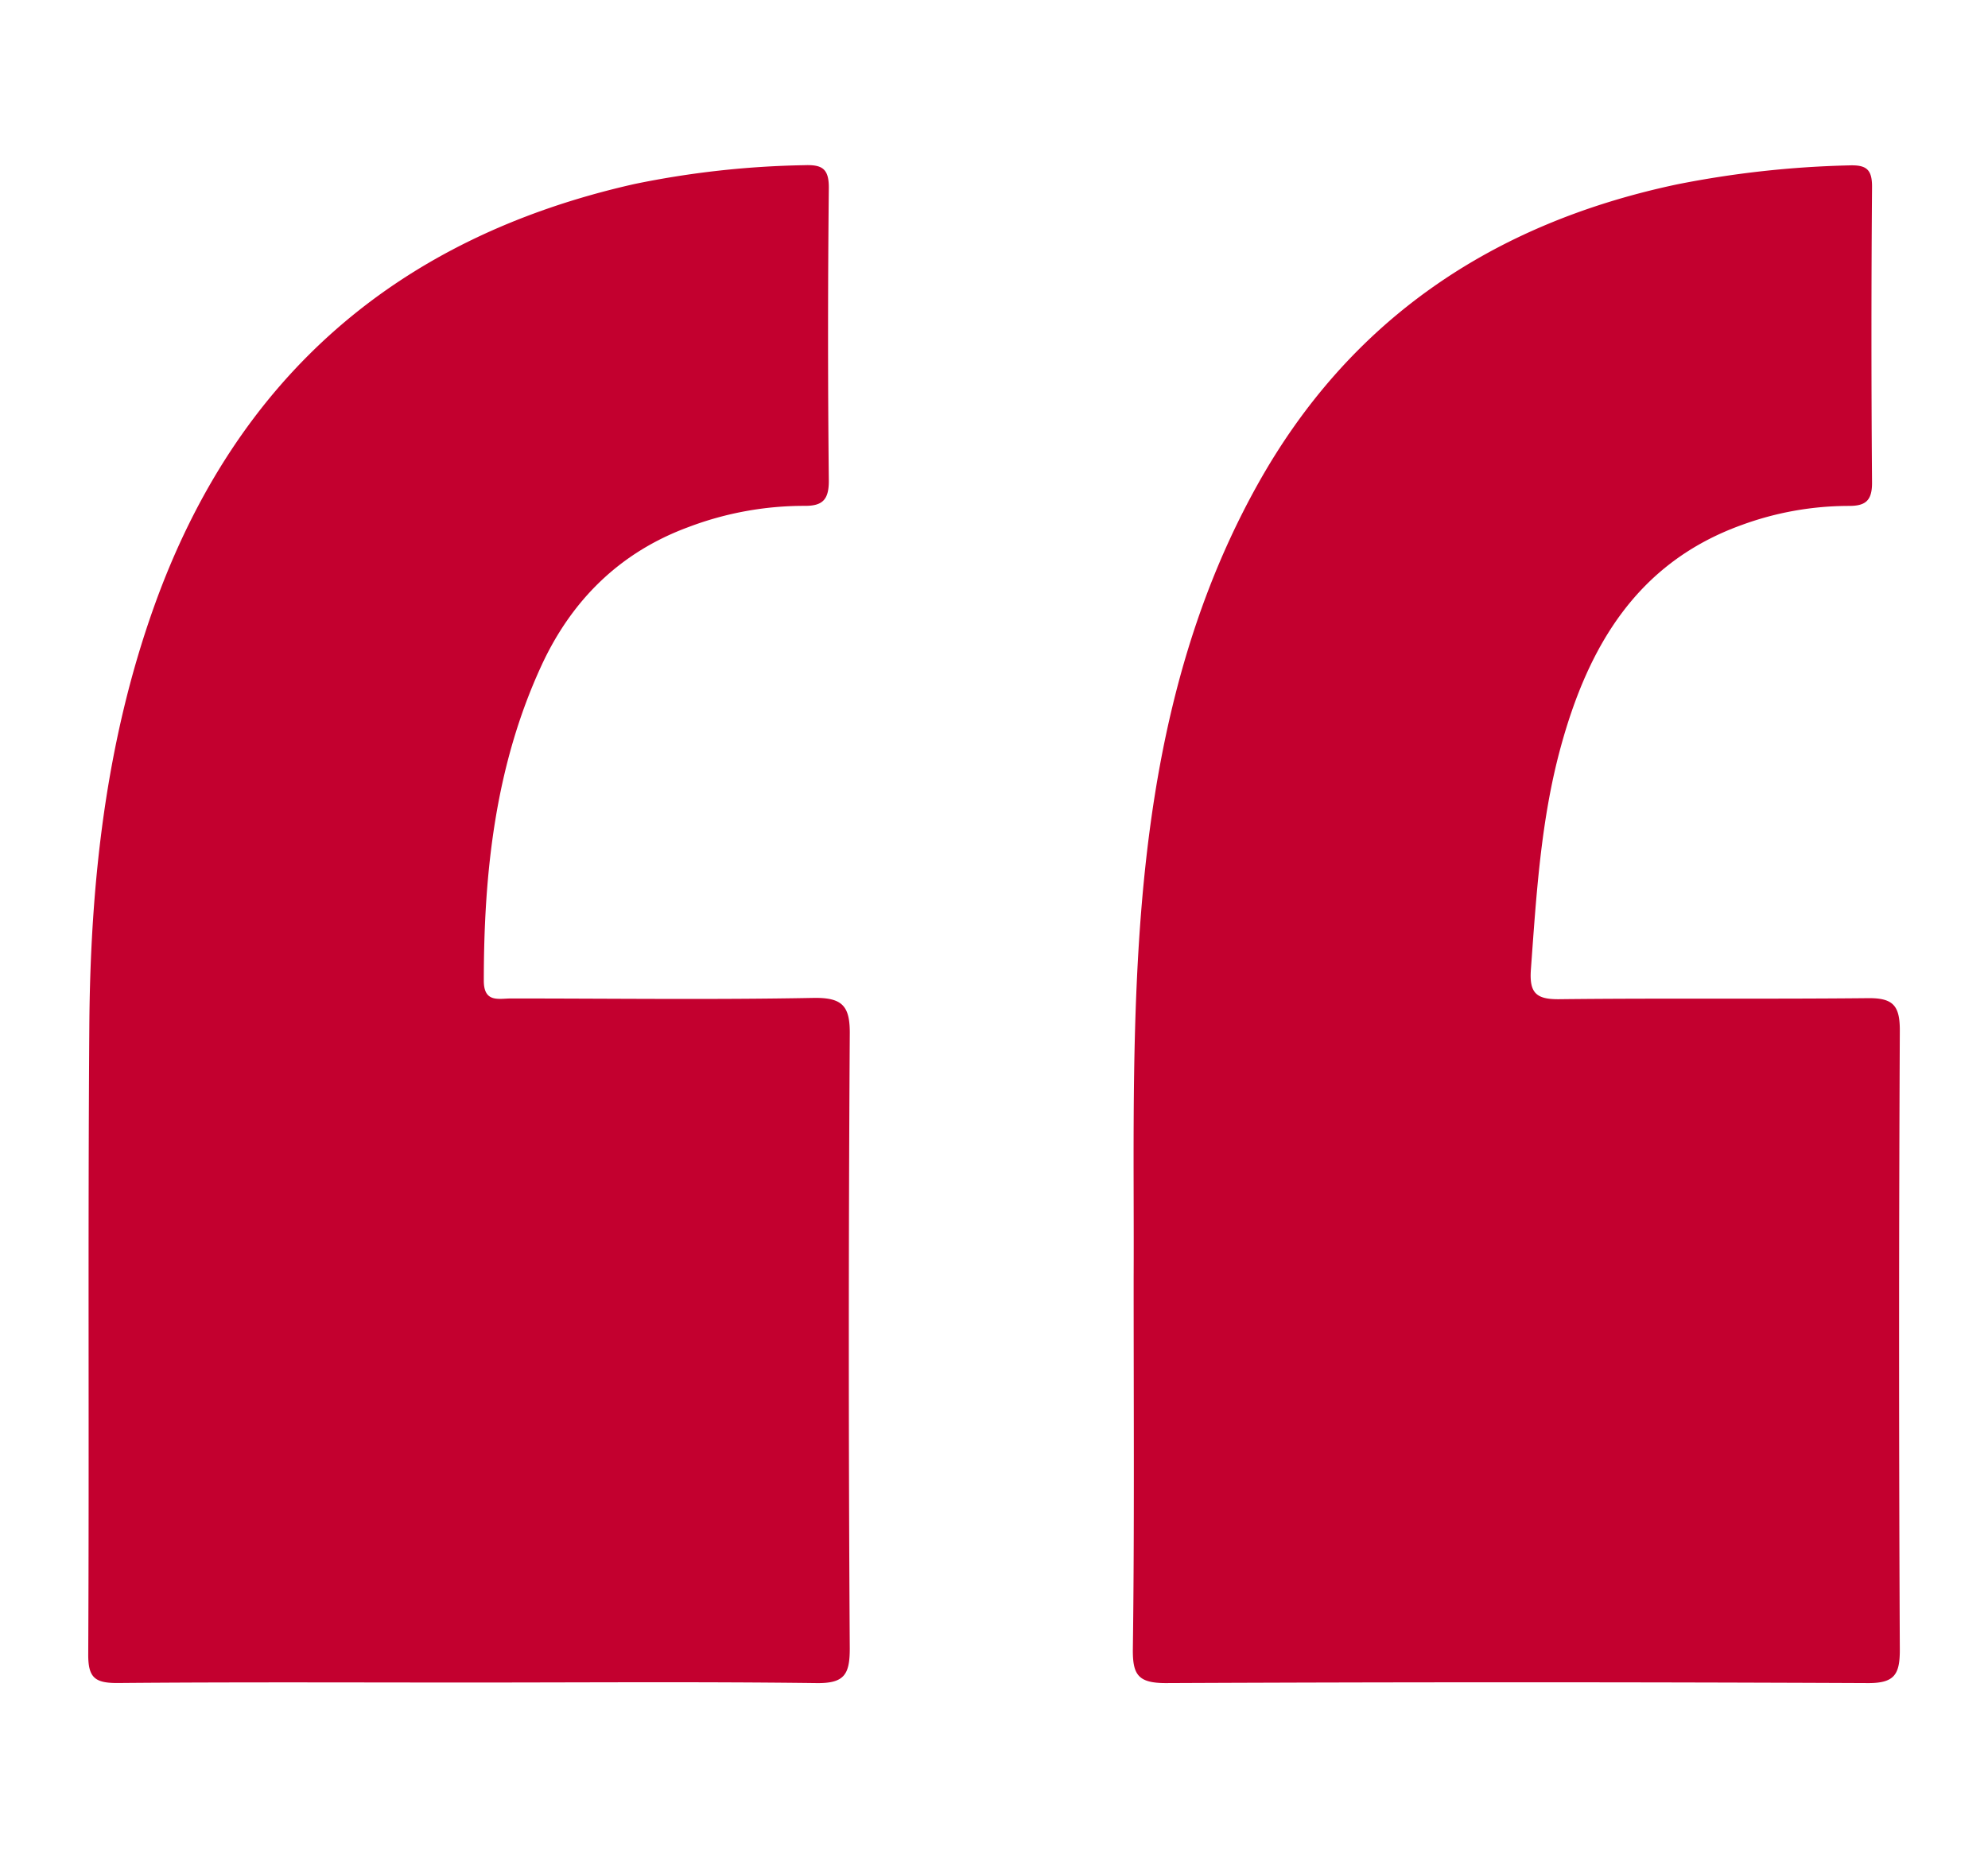 <svg xmlns:xlink="http://www.w3.org/1999/xlink" xmlns="http://www.w3.org/2000/svg" id="1987602902" data-name="Layer 1" viewBox="0 0 325.56 302.99" class="svg u_1987602902" data-icon-custom="true" data-icon-name="quotes2.svg" width="325.56" height="302.99"><title id="1617326265" fill="#C3002F">quotes2Artboard 2</title><path d="M185.65,209.22c.09-16.43-.36-35.76.88-55.06,1.68-26.14,6.46-51.5,19.36-74.69,15.12-27.18,38.62-42.88,68.7-49.26a163.4,163.4,0,0,1,28.24-3.12c2.76-.09,3.76.6,3.74,3.54q-.19,24.24,0,48.49c0,2.94-1.13,3.75-3.77,3.75A51,51,0,0,0,285.21,86c-17.14,6.19-25.11,19.88-29.61,36.33-3.27,11.94-4,24.23-4.9,36.52-.26,3.79.86,4.86,4.63,4.82,16.83-.19,33.66,0,50.49-.17,4.17-.06,5.31,1.16,5.3,5.31q-.24,50.73,0,101.47c0,4-.89,5.43-5.2,5.41q-57.48-.26-115,0c-4.56,0-5.45-1.37-5.4-5.62C185.78,250.77,185.65,231.44,185.65,209.22Z" id="1623893943" fill="#C3002F"></path><path d="M76.67,275.6c-19.16,0-38.32-.09-57.47.08-3.66,0-4.77-.88-4.75-4.7.17-34.32-.07-68.64.18-103,.17-23.38,2.68-46.49,10.63-68.7,13.46-37.56,39.88-60.41,78.65-69.14a150,150,0,0,1,27.74-3.08c2.89-.11,4.11.46,4.08,3.74q-.25,24,0,48c0,3.11-1.09,4.09-4,4.06a53.37,53.37,0,0,0-19,3.48c-11.24,4.14-19.14,12-24.07,22.7-7.54,16.35-9.43,33.82-9.43,51.61,0,3.65,2.46,2.9,4.45,2.9,16.5,0,33,.22,49.48-.09,4.86-.09,6.08,1.34,6,6.11q-.31,50.24,0,100.46c0,4.28-.91,5.73-5.47,5.66C114.66,275.45,95.66,275.6,76.67,275.6Z" id="1689472316" fill="#C3002F"></path></svg>